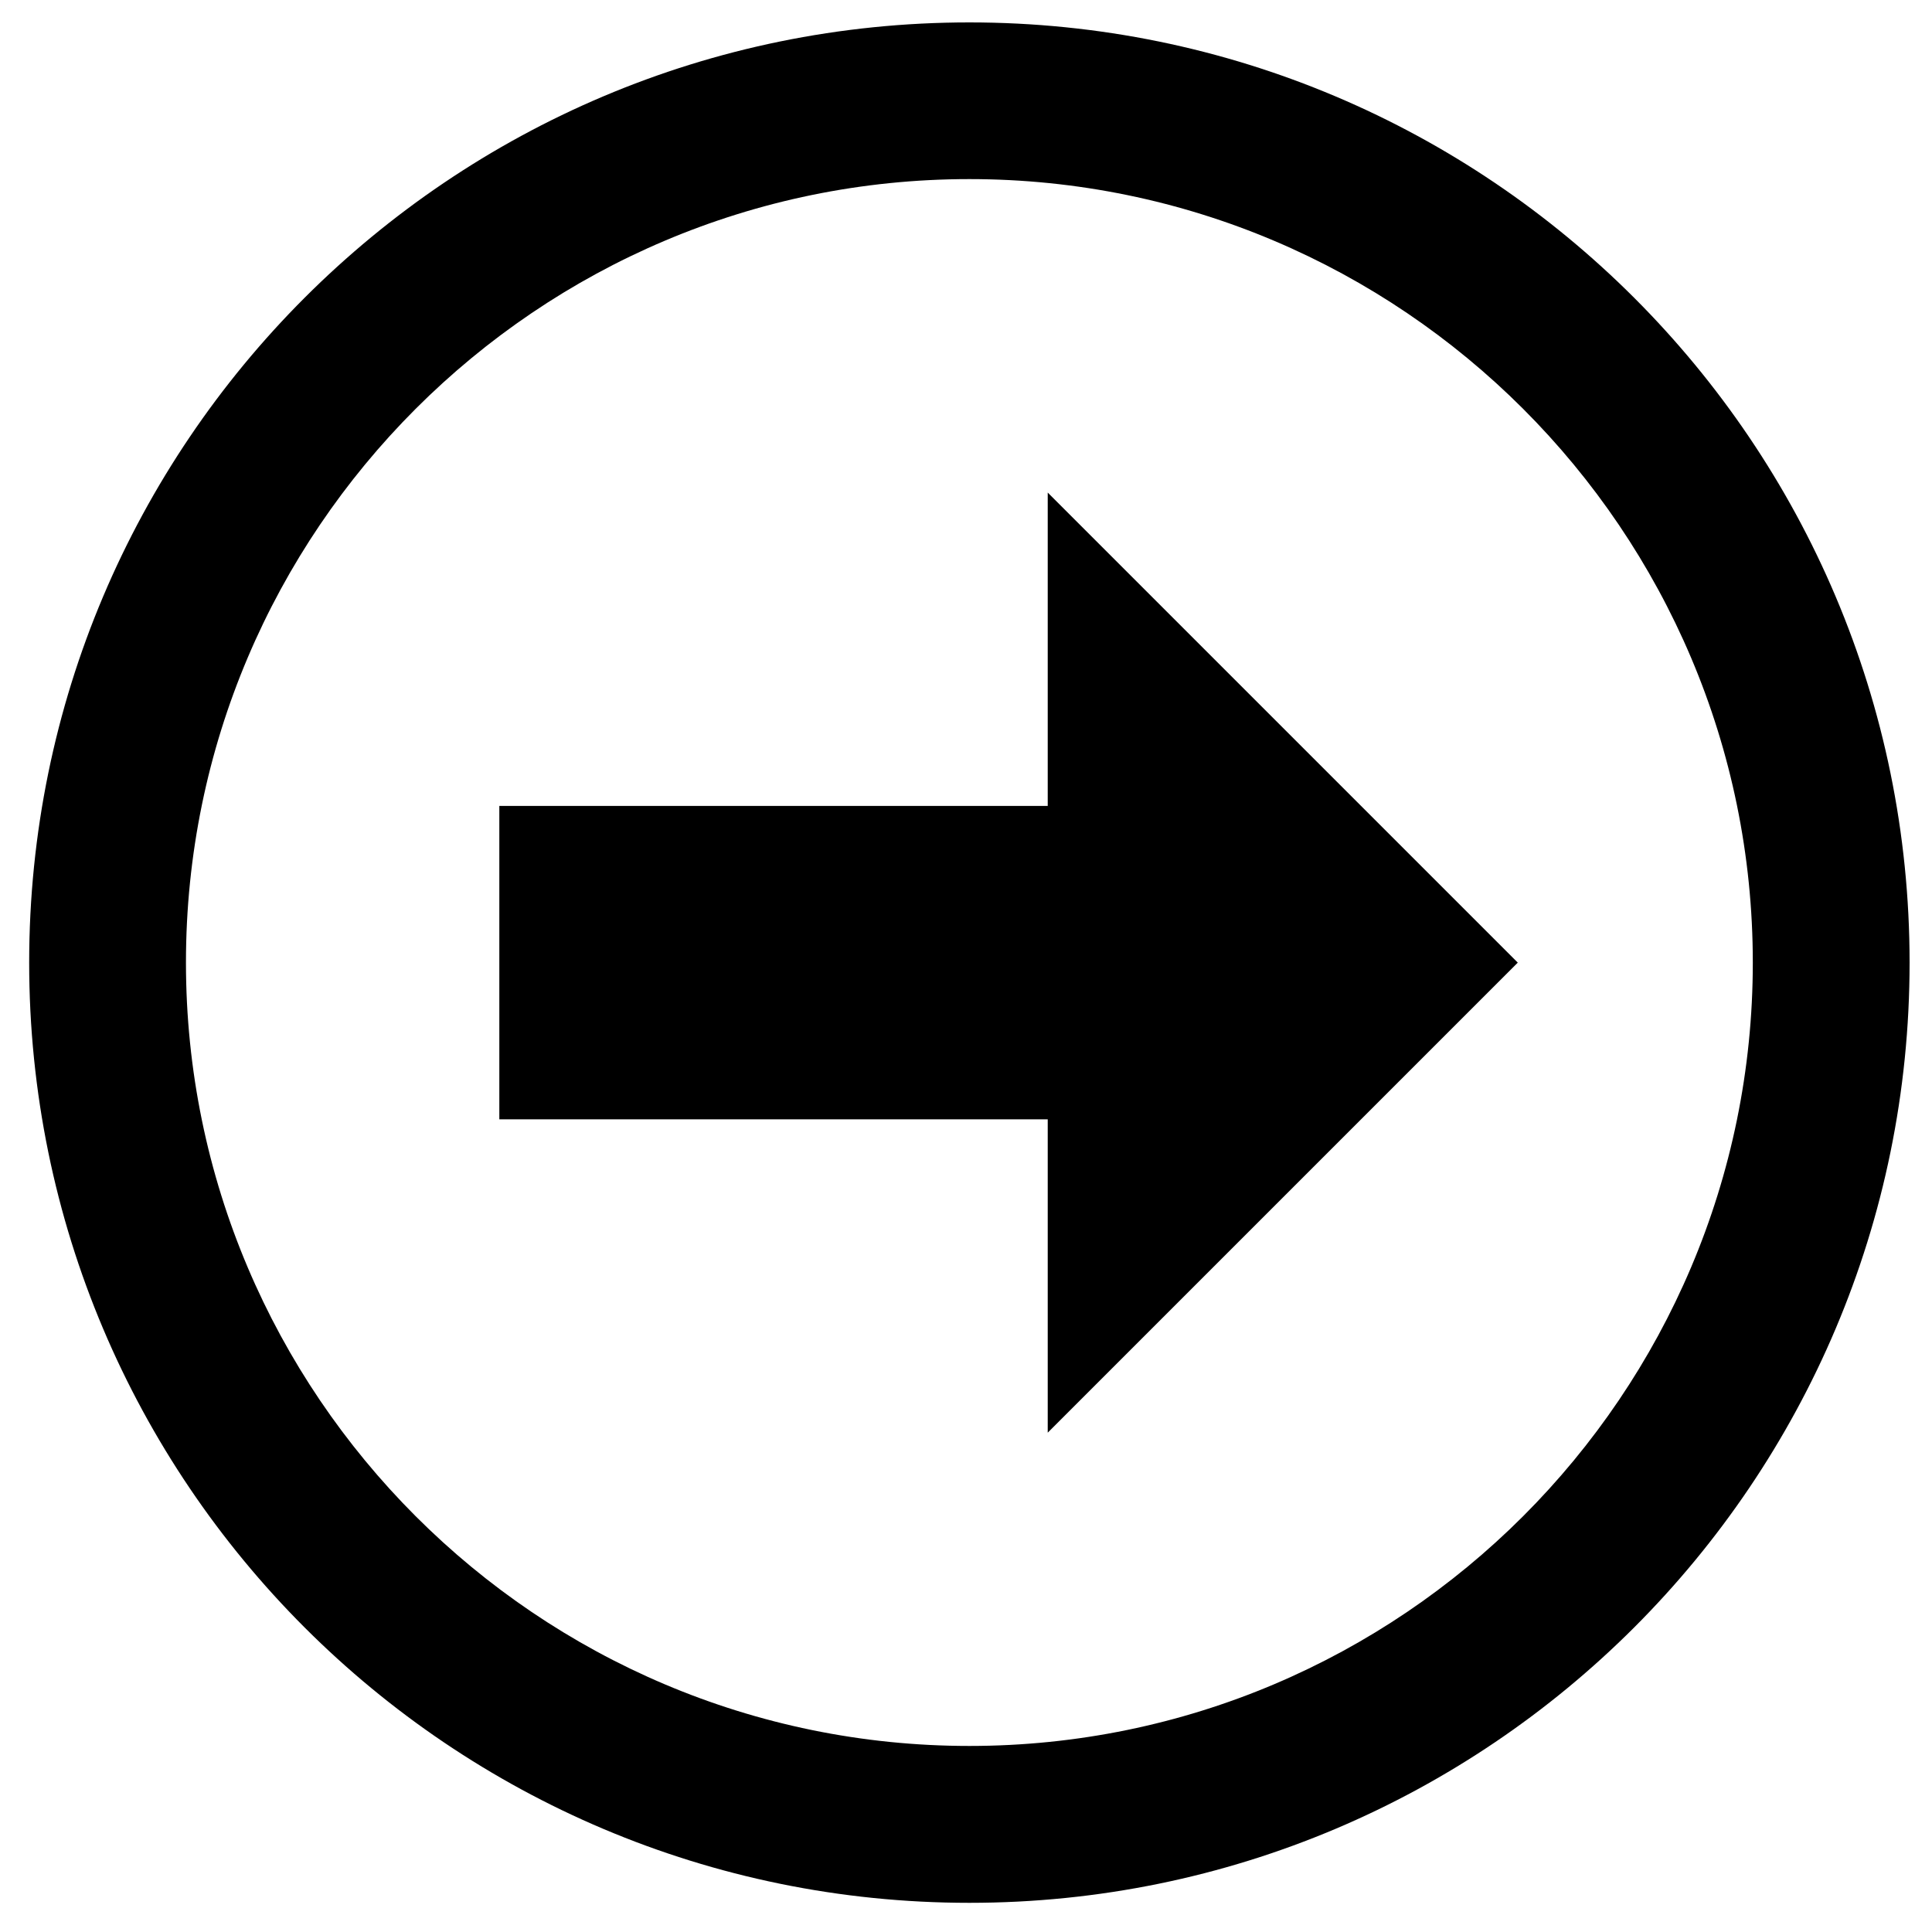 <svg xmlns="http://www.w3.org/2000/svg" width='20px' height='20px' fill="#000000">
    <path d="m10.846,14.831l0,-3.244l-5.677,0l0,-3.244l5.677,0l0,-3.244l4.866,4.866l-4.866,4.866zm-0.811,-12.977c4.472,0 8.11,3.638 8.11,8.11s-3.638,8.11 -8.11,8.11s-8.11,-3.638 -8.11,-8.11s3.638,-8.11 8.11,-8.11zm0,-1.622c-5.375,0 -9.733,4.358 -9.733,9.733s4.358,9.733 9.733,9.733s9.733,-4.358 9.733,-9.733s-4.358,-9.733 -9.733,-9.733z" />
</svg>